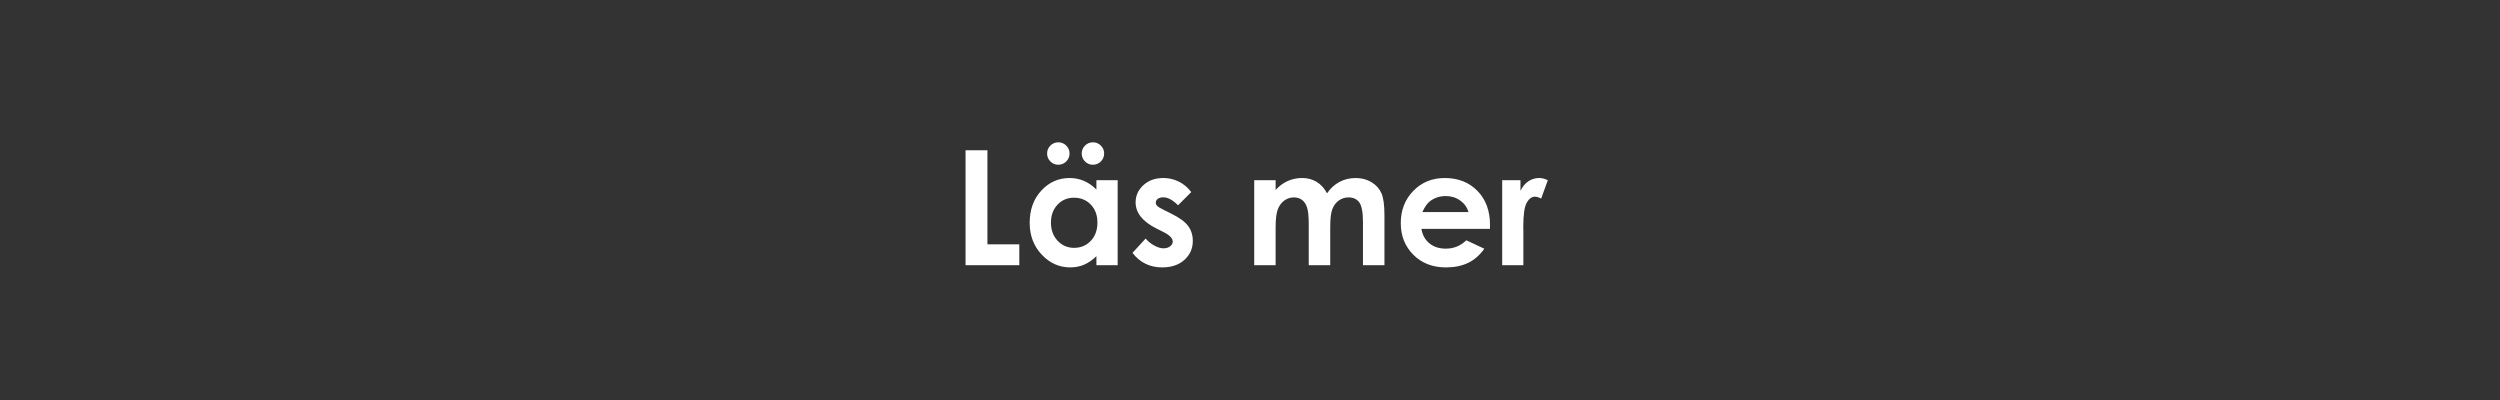 <svg width="250" height="40" viewBox="0 0 250 40" xmlns="http://www.w3.org/2000/svg"><rect x="0" y="0" width="250" height="40" fill="#333333" stroke="none"/><path d="M96.555 26.52V15.028h2.187v9.406h3.188v2.086h-5.375zm13.086-7.563v-.937h2.125v8.5h-2.125v-.898q-.625.593-1.254.855-.63.262-1.364.262-1.648 0-2.851-1.278-1.203-1.277-1.203-3.175 0-1.97 1.164-3.227 1.164-1.258 2.828-1.258.766 0 1.437.29.672.288 1.243.866zm-2.243.813q-.992 0-1.648.7-.656.698-.656 1.792 0 1.102.668 1.813.668.71 1.644.71 1.008 0 1.672-.699.664-.699.664-1.832 0-1.109-.664-1.797-.664-.687-1.68-.687zm-1.57-5.54q.469 0 .797.33.328.327.328.788 0 .469-.328.797-.328.328-.797.328-.46 0-.789-.328-.328-.328-.328-.797 0-.46.328-.789.328-.328.79-.328zm3.461 0q.469 0 .797.33.328.327.328.788 0 .469-.328.797-.328.328-.797.328-.46 0-.789-.328-.328-.328-.328-.797 0-.46.328-.789.328-.328.79-.328zm9.836 4.977l-1.32 1.32q-.805-.796-1.461-.796-.36 0-.563.152-.203.153-.203.38 0 .171.129.316.129.144.637.394l.781.39q1.234.61 1.695 1.243.461.633.461 1.484 0 1.133-.832 1.89-.832.759-2.23.759-1.86 0-2.969-1.453l1.313-1.43q.374.437.878.707.504.27.895.27.422 0 .68-.204.257-.203.257-.468 0-.493-.93-.961l-.718-.36q-2.063-1.039-2.063-2.601 0-1.008.778-1.723.777-.715 1.988-.715.828 0 1.559.364.73.363 1.238 1.043zm6.297 7.313v-8.5h2.14v.977q.547-.602 1.215-.899.668-.297 1.457-.297.797 0 1.438.39.64.392 1.031 1.142.508-.75 1.246-1.141.738-.39 1.613-.39.907 0 1.594.421.688.422.989 1.102.3.68.3 2.21v4.985h-2.148v-4.313q0-1.445-.36-1.957-.359-.511-1.078-.511-.547 0-.98.312-.434.313-.645.864-.21.55-.21 1.77v3.835h-2.149v-4.117q0-1.14-.168-1.653-.168-.511-.504-.761-.336-.25-.812-.25-.532 0-.965.316-.434.317-.649.887-.215.57-.215 1.797v3.781h-2.14zM149 22.48l-.008.407h-6.851q.148.906.793 1.442.644.535 1.644.535 1.195 0 2.055-.836l1.797.844q-.672.953-1.61 1.41-.937.457-2.226.457-2 0-3.258-1.262t-1.258-3.16q0-1.945 1.254-3.23 1.254-1.286 3.145-1.286 2.007 0 3.265 1.285Q149 20.372 149 22.481zm-6.766-1.273h4.618q-.211-.71-.832-1.156-.622-.445-1.442-.445-.89 0-1.562.5-.422.312-.782 1.101zm7.985 5.313v-8.5h1.828v1.07q.297-.633.789-.96.492-.329 1.078-.329.414 0 .867.219l-.664 1.836q-.375-.188-.617-.188-.492 0-.832.61-.34.61-.34 2.39l.008.415v3.437h-2.117z" fill="#fff"/></svg>